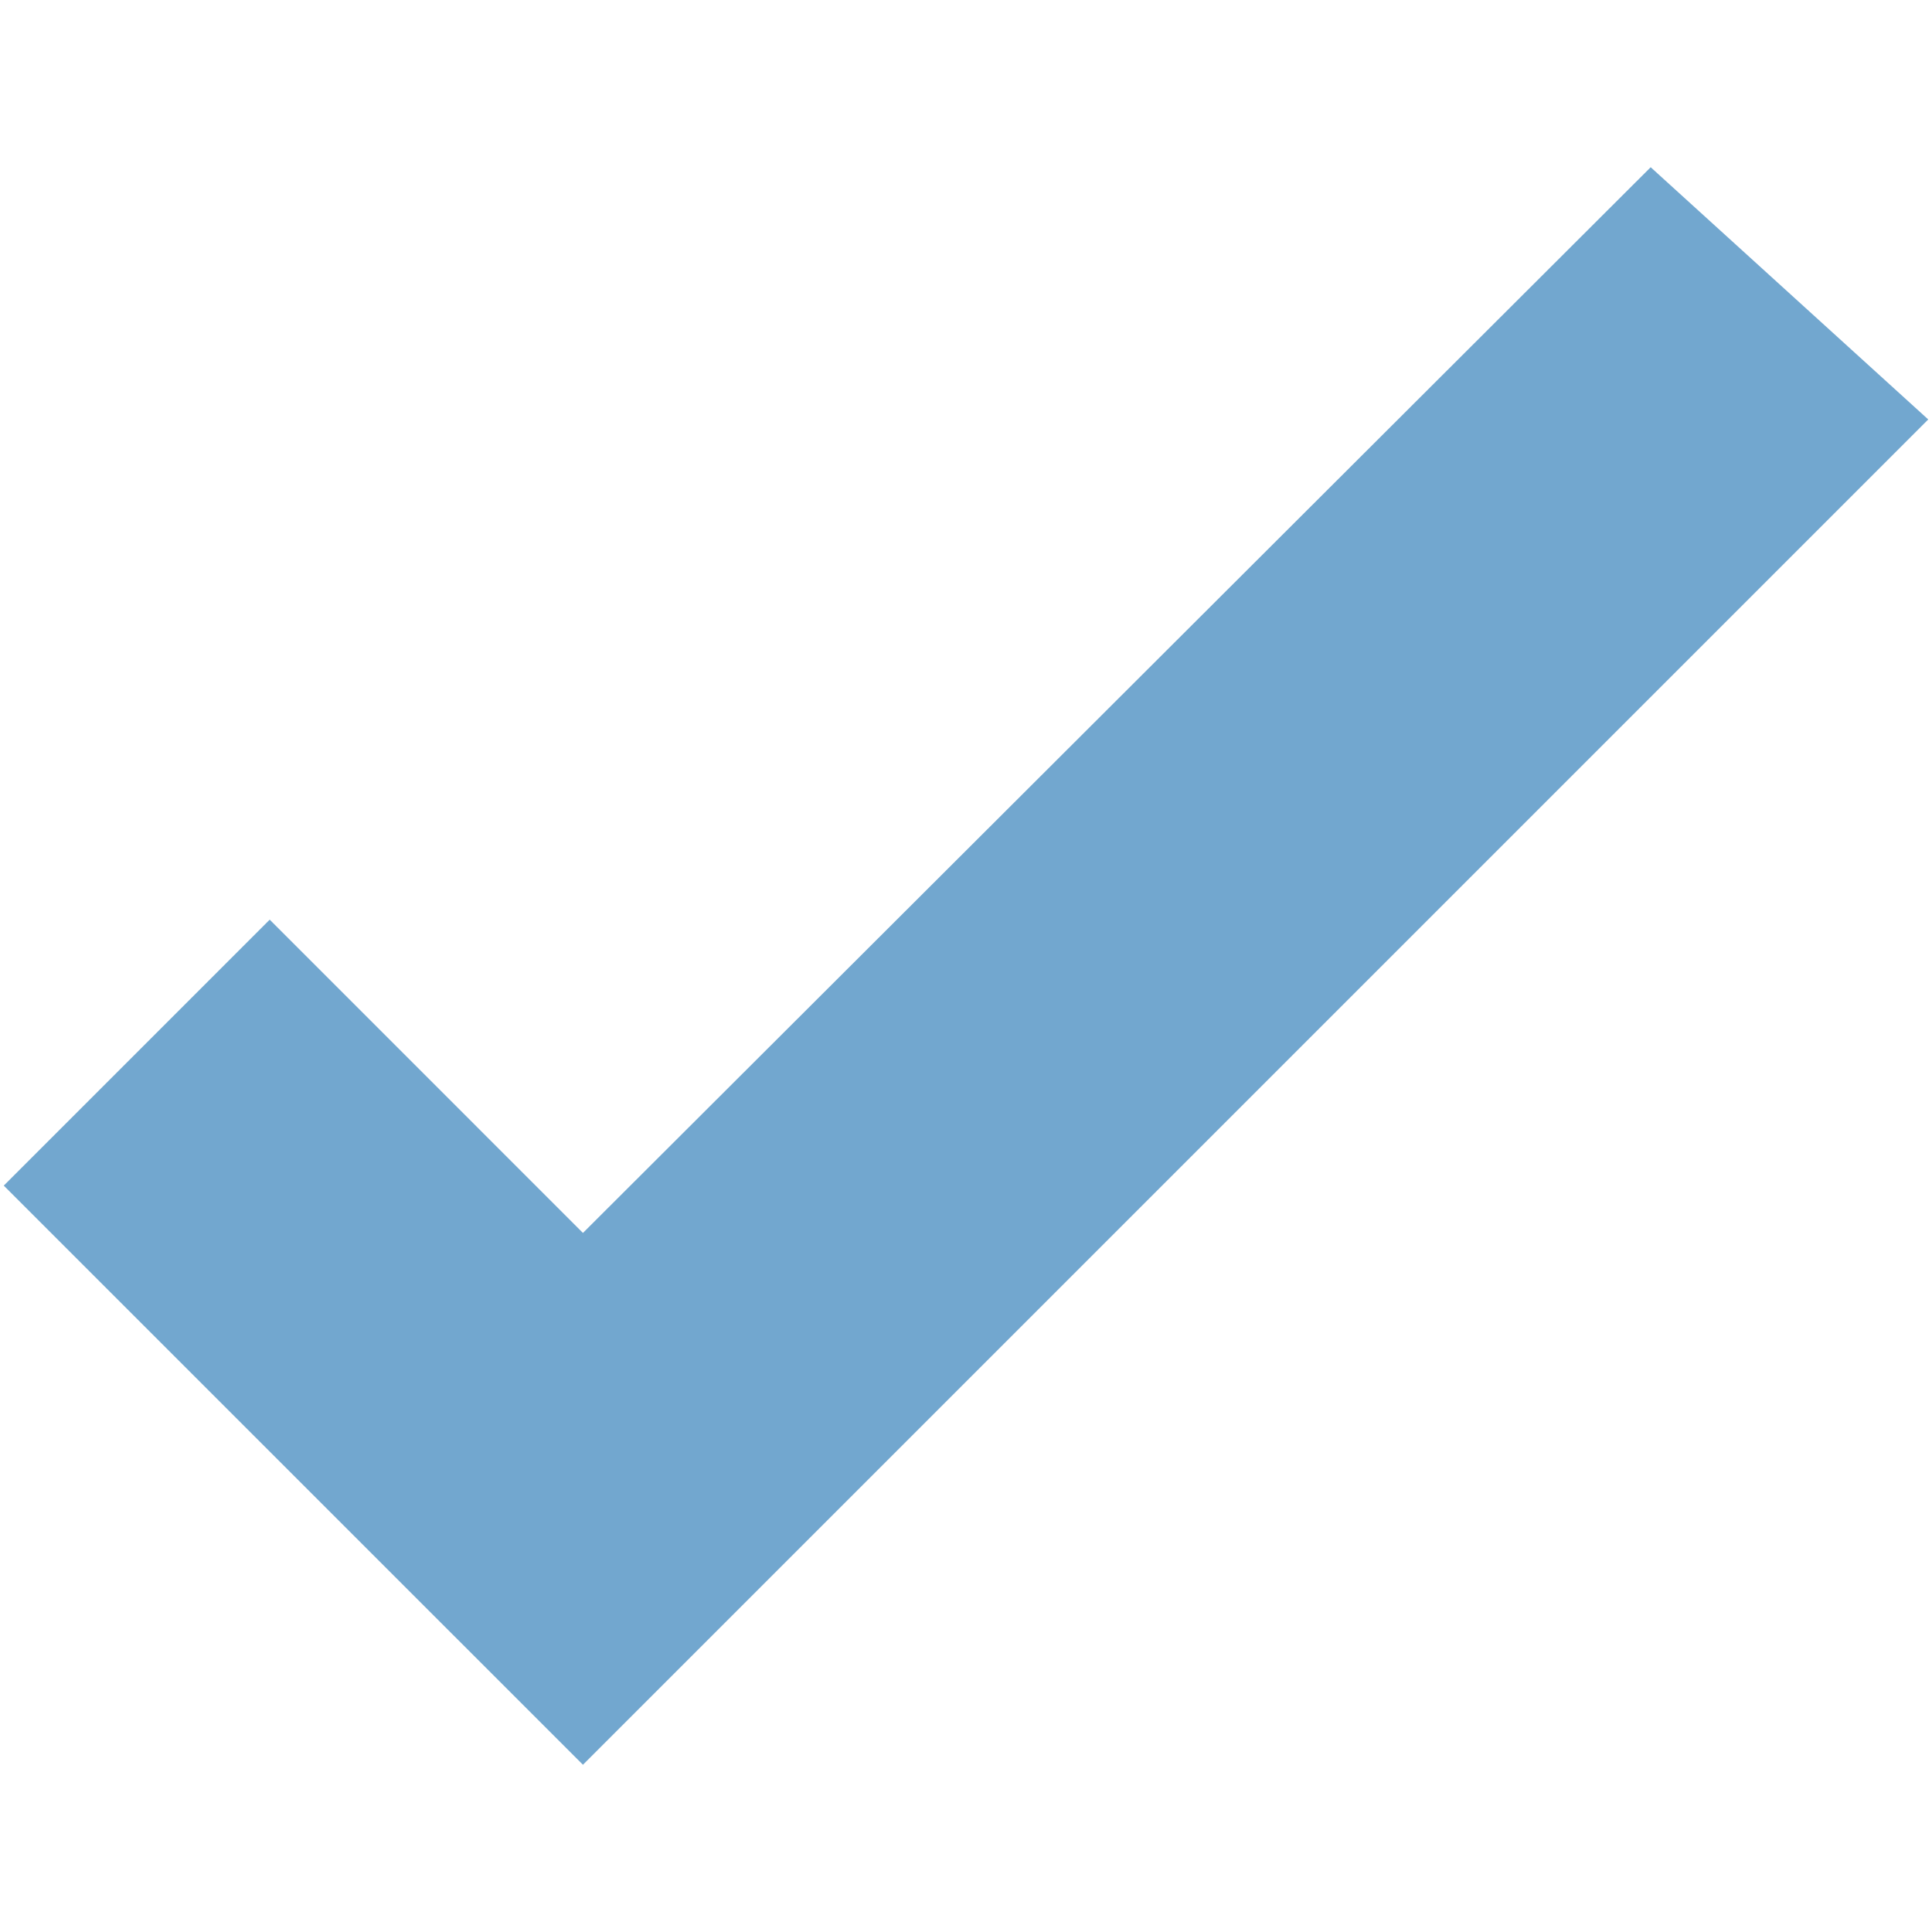 <?xml version="1.0" encoding="UTF-8" standalone="no"?>
<svg xmlns="http://www.w3.org/2000/svg" version="1.1" viewBox="0 0 256 256" height="256" width="256">
<path d="m77.243 163.37-41.506-41.51-35.237 35.24 76.743 76.74 178.26-178.26-36.78-33.421z" fill-rule="evenodd" fill="#72a7cf"/>
</svg>
